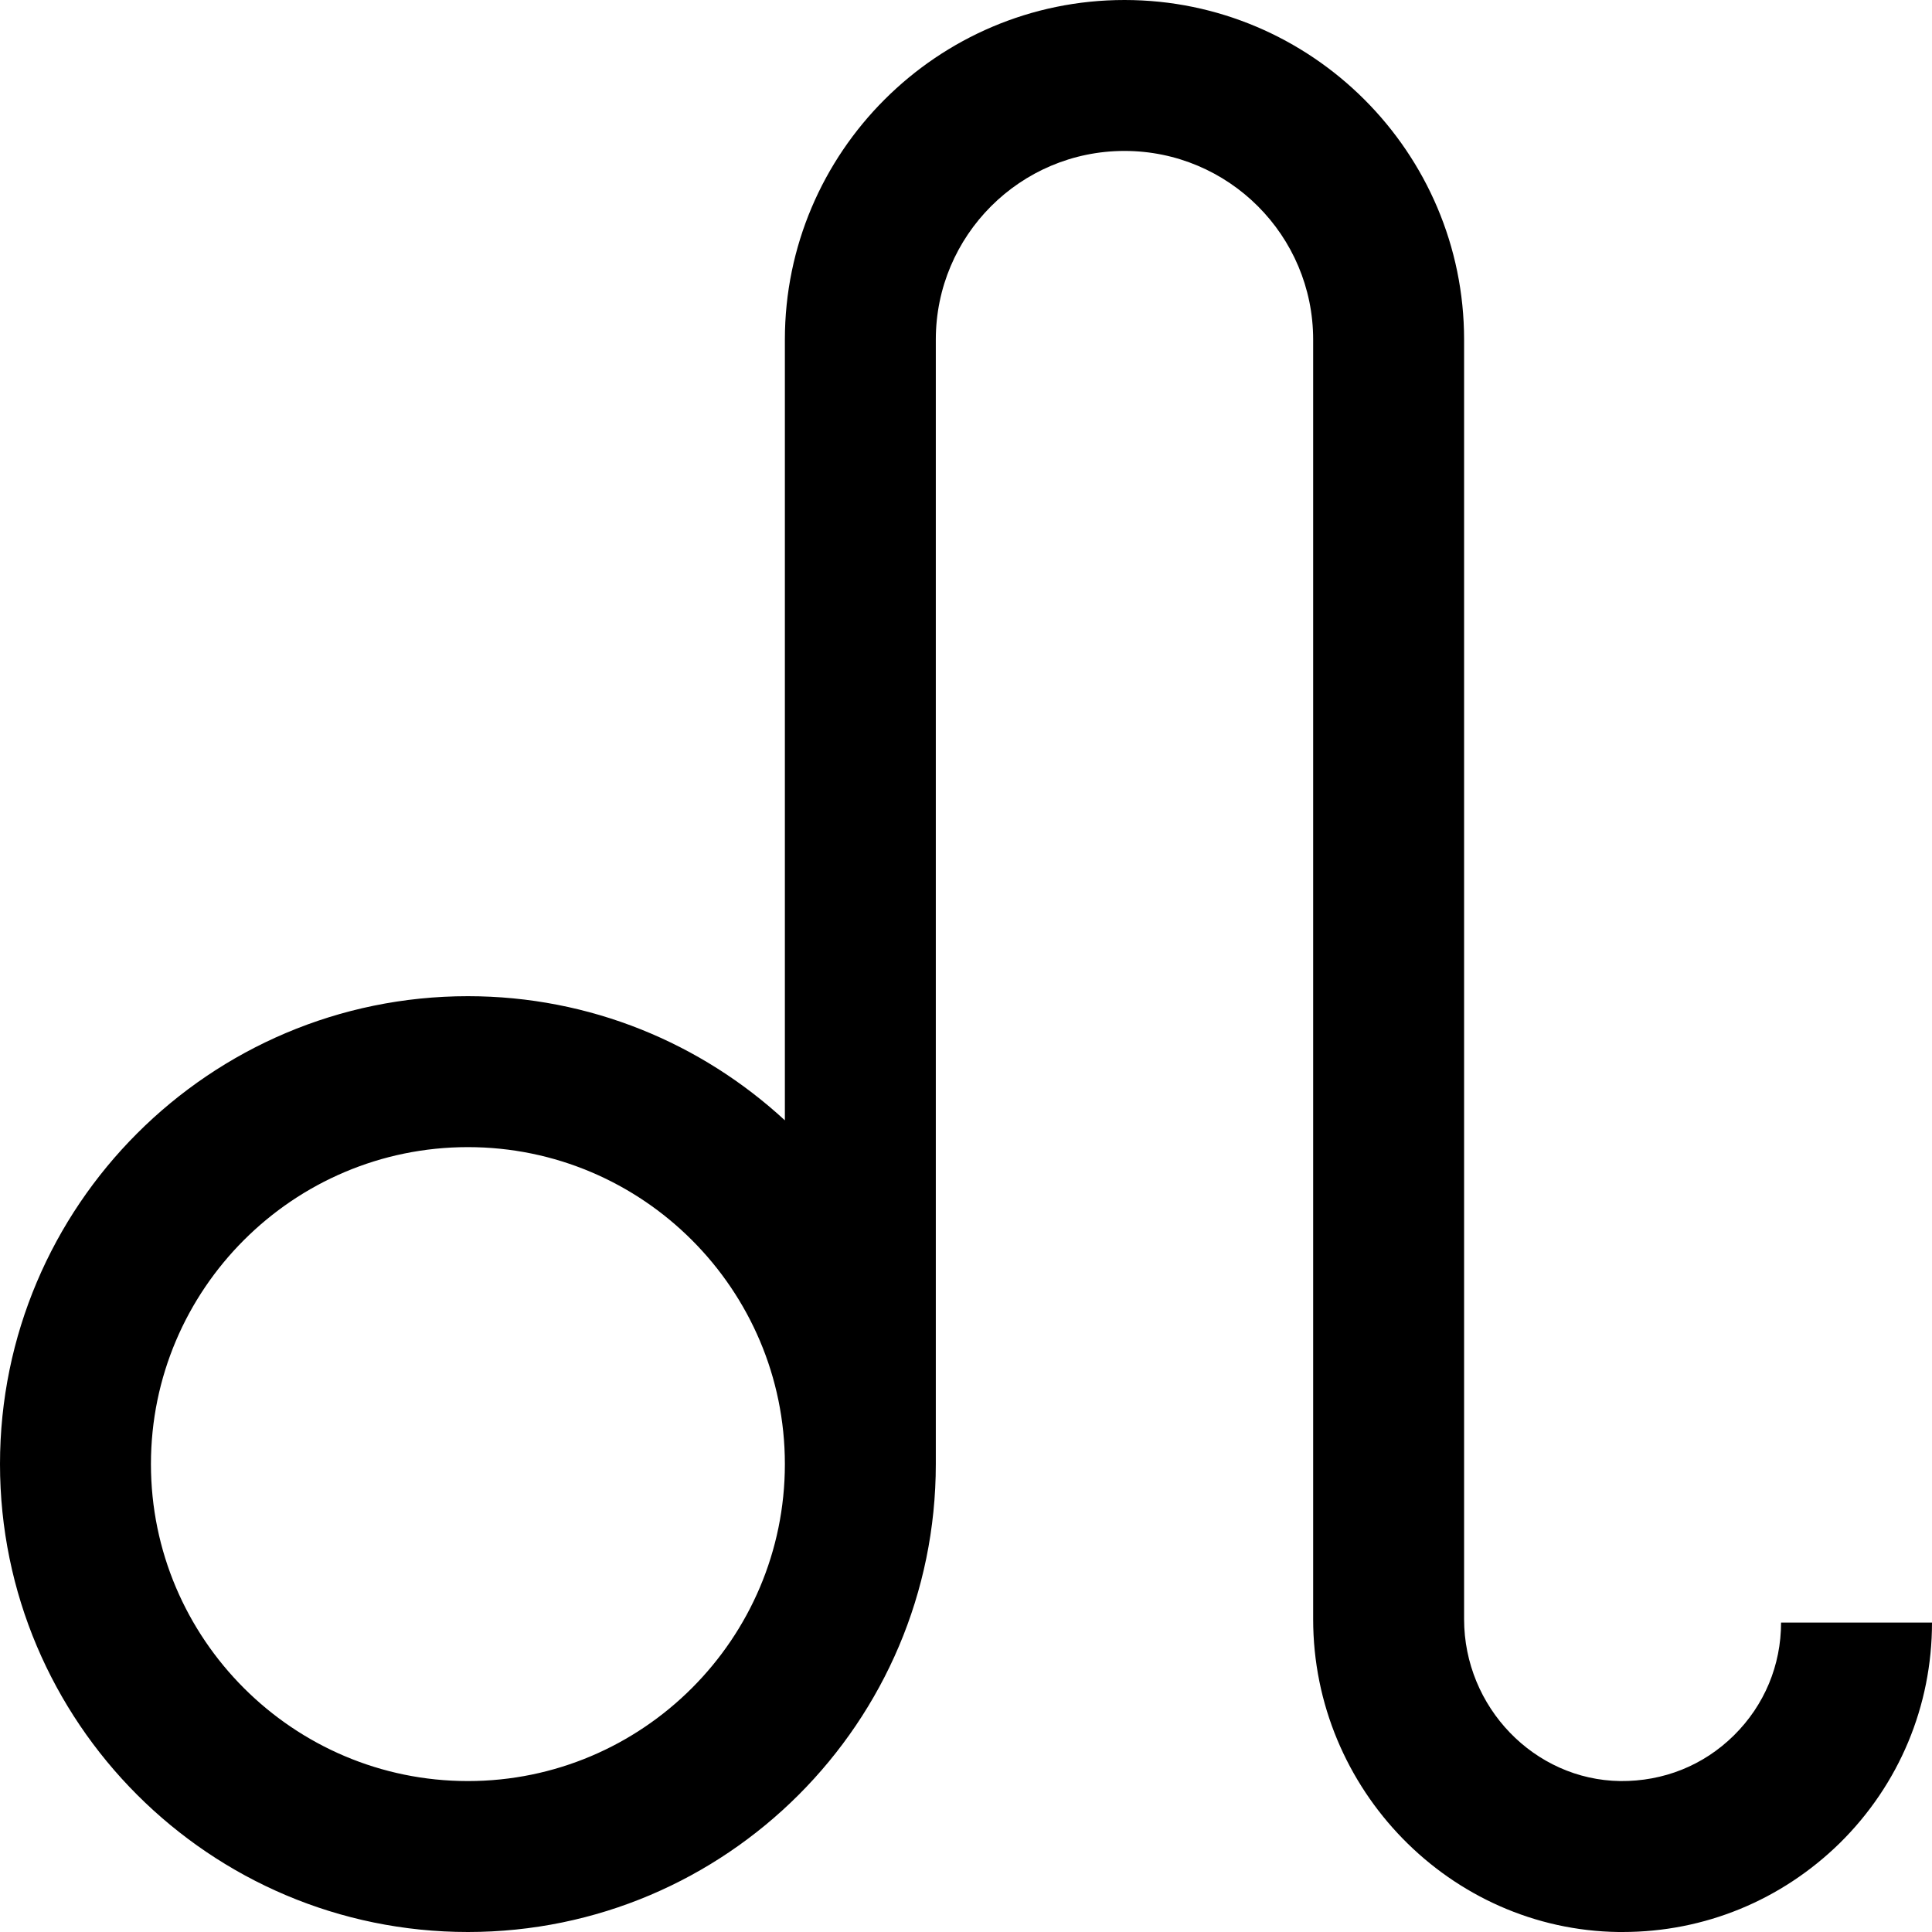 <?xml version="1.0" encoding="utf-8"?>
<!-- Generator: Adobe Illustrator 23.0.1, SVG Export Plug-In . SVG Version: 6.00 Build 0)  -->
<svg version="1.1" id="Layer_1" xmlns="http://www.w3.org/2000/svg" xmlns:xlink="http://www.w3.org/1999/xlink" x="0px" y="0px"
	 viewBox="0 0 512 512" style="enable-background:new 0 0 512 512;" xml:space="preserve">
<path d="M472,430c0,11.3-4.4,21.9-12.5,29.9c-8.1,8-18.7,12.2-30.1,12.1c-22.8-0.3-41.4-19.6-41.4-42.9V90c0-49.6-40.4-90-90-90
	s-90,40.4-90,90v206.9c-22.1-20.4-51.6-32.9-84-32.9C55.6,264,0,319.6,0,388s55.6,124,124,124s124-55.6,124-124V90
	c0-27.6,22.4-50,50-50s50,22.4,50,50v339.1c0,45.1,36.3,82.3,80.9,82.9c0.4,0,0.7,0,1.1,0c21.7,0,42.1-8.4,57.6-23.6
	c15.7-15.5,24.4-36.3,24.4-58.4L472,430z M124,472c-46.3,0-84-37.7-84-84s37.7-84,84-84s84,37.7,84,84S170.3,472,124,472z"/>
</svg>
